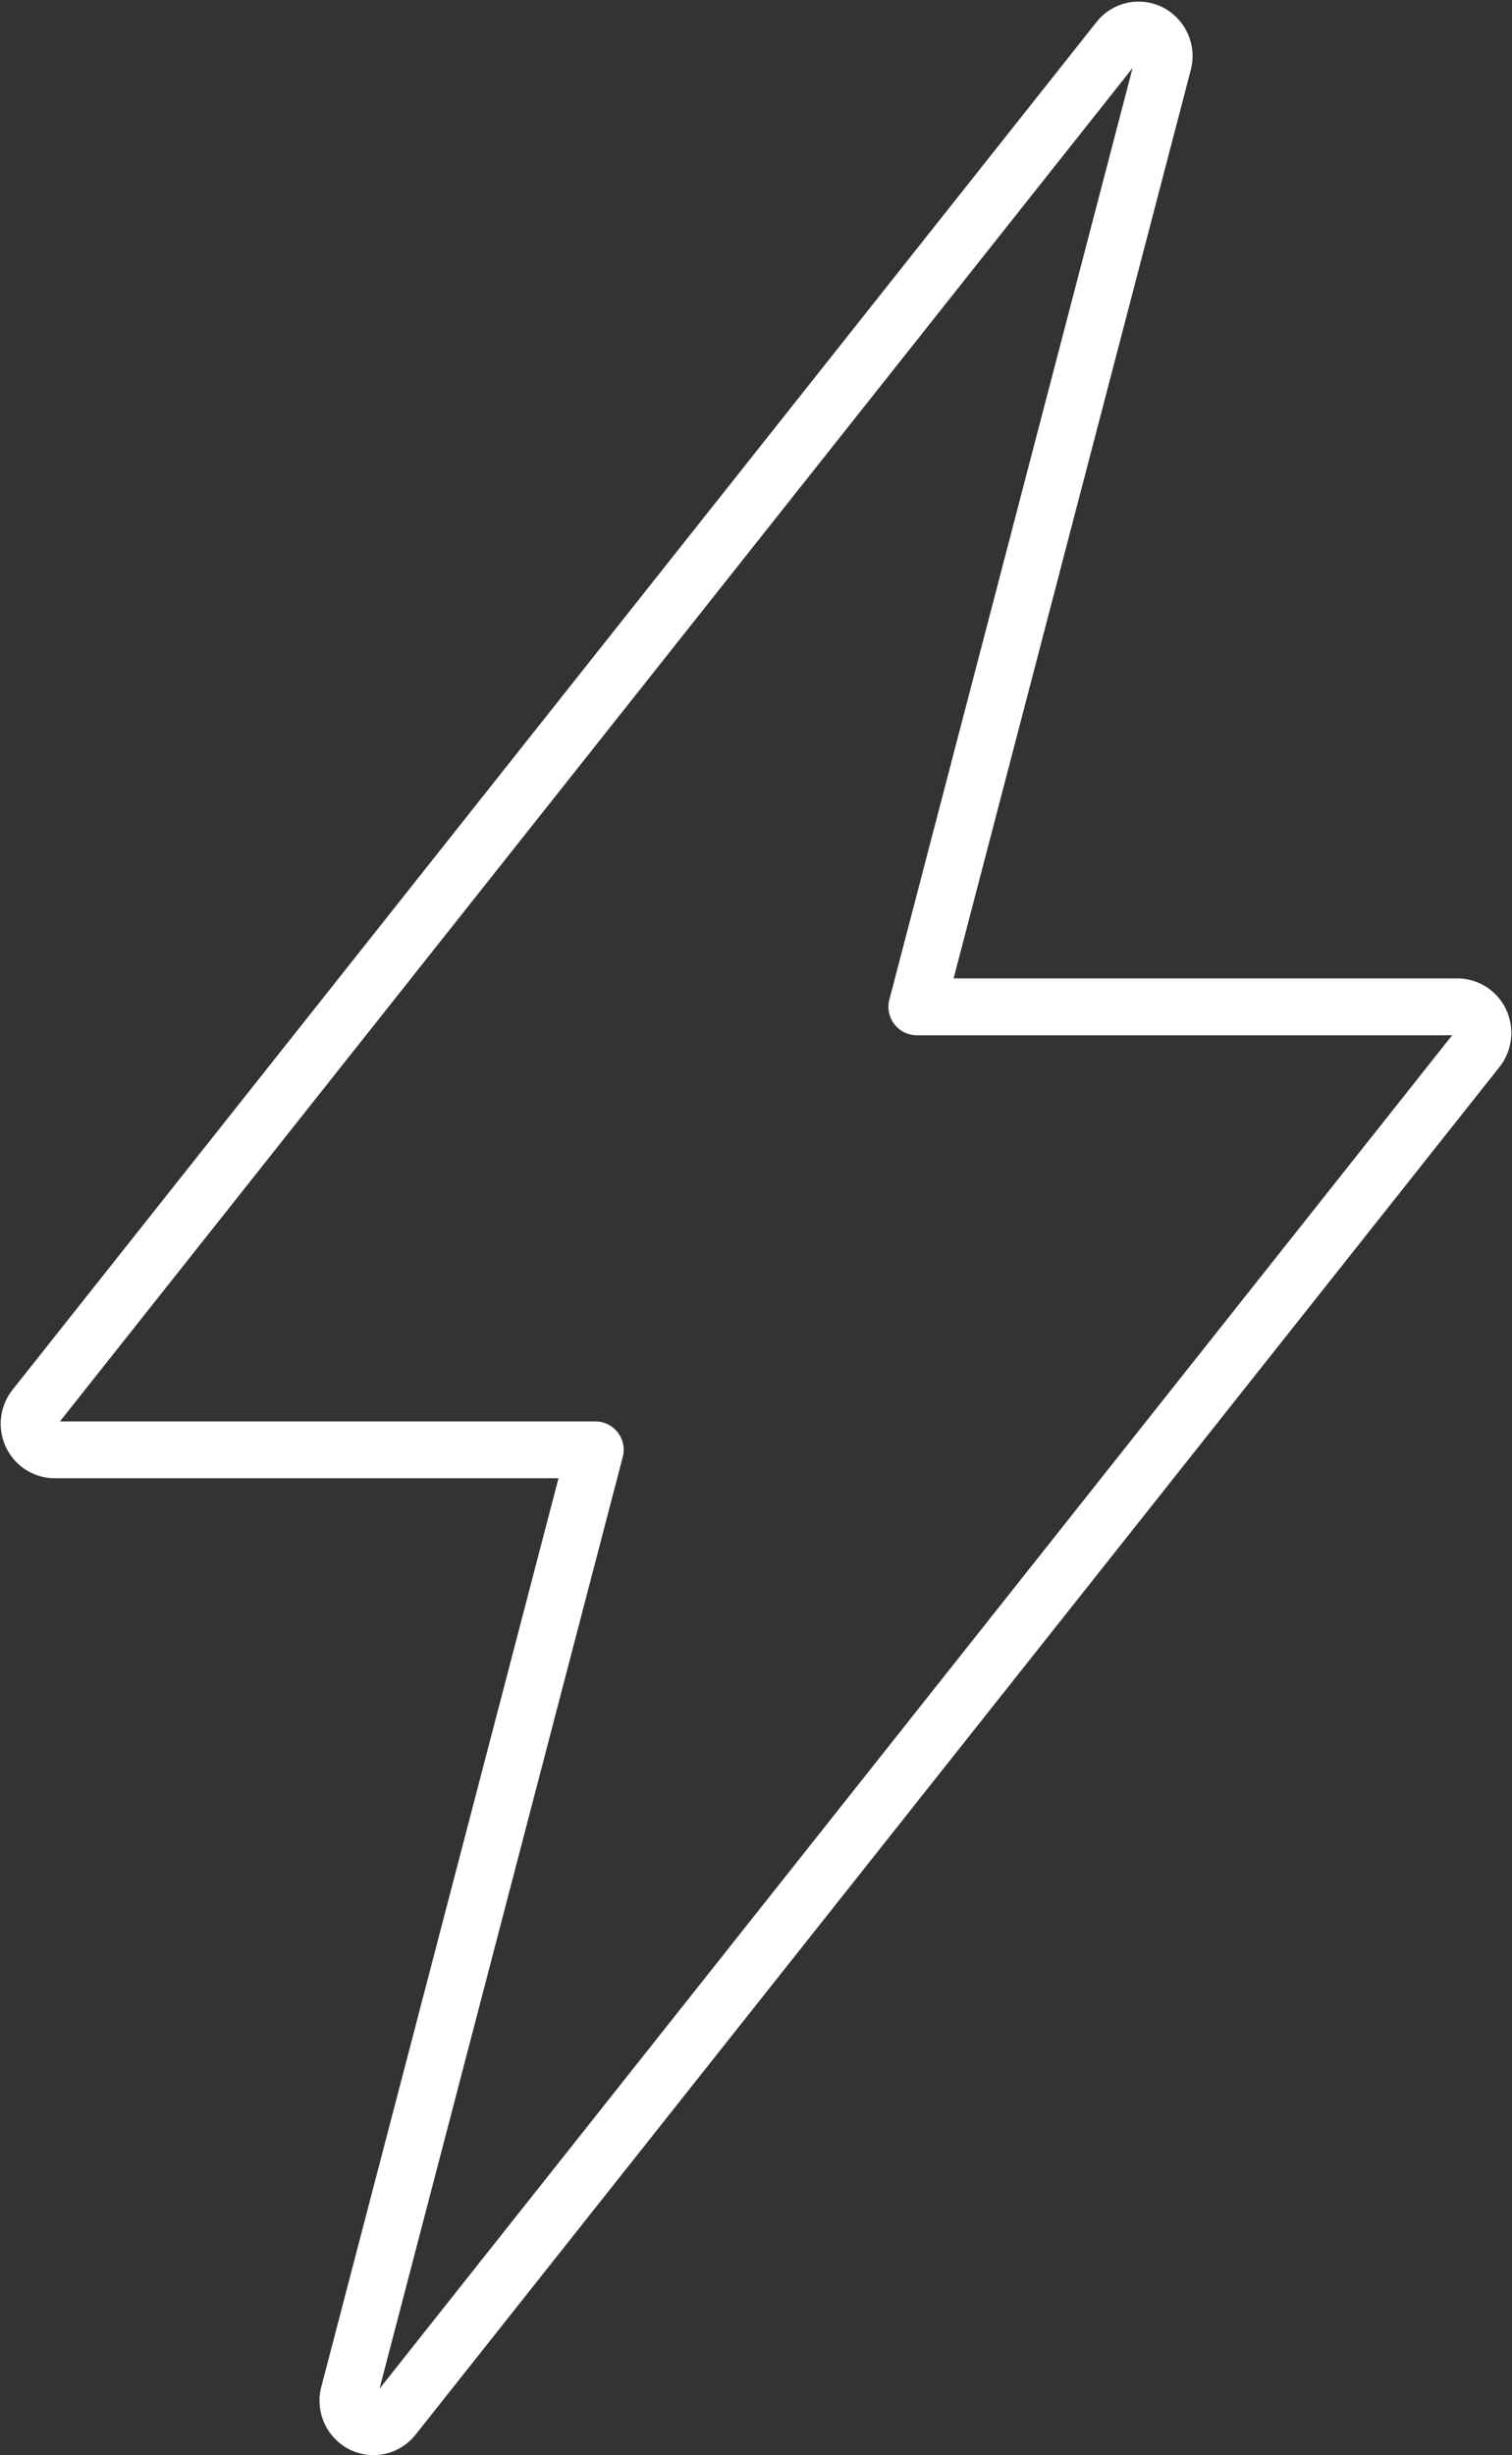 <svg xmlns="http://www.w3.org/2000/svg" viewBox="0 0 53.253 86.401">
  <rect x="0" y="0" width="53.253" height="86.401" fill="#333333" stroke="none"/>
  <path id="Path_51531" data-name="Path 51531" d="M32.876,22.447a.9.9,0,0,0-.81-.524H13.025L21.706-11.3a.927.927,0,0,0-.462-1.054.89.89,0,0,0-1.107.241L-18.039,36.019a.928.928,0,0,0-.115.97.9.9,0,0,0,.813.524H1.7L-6.981,70.737a.925.925,0,0,0,.46,1.056.922.922,0,0,0,.406.1.9.9,0,0,0,.7-.339L32.764,23.417A.933.933,0,0,0,32.876,22.447Z" transform="translate(19.266 13.51)" fill="none" stroke="#fff" stroke-linecap="round" stroke-linejoin="round" stroke-miterlimit="10" stroke-width="2"/>
</svg>
